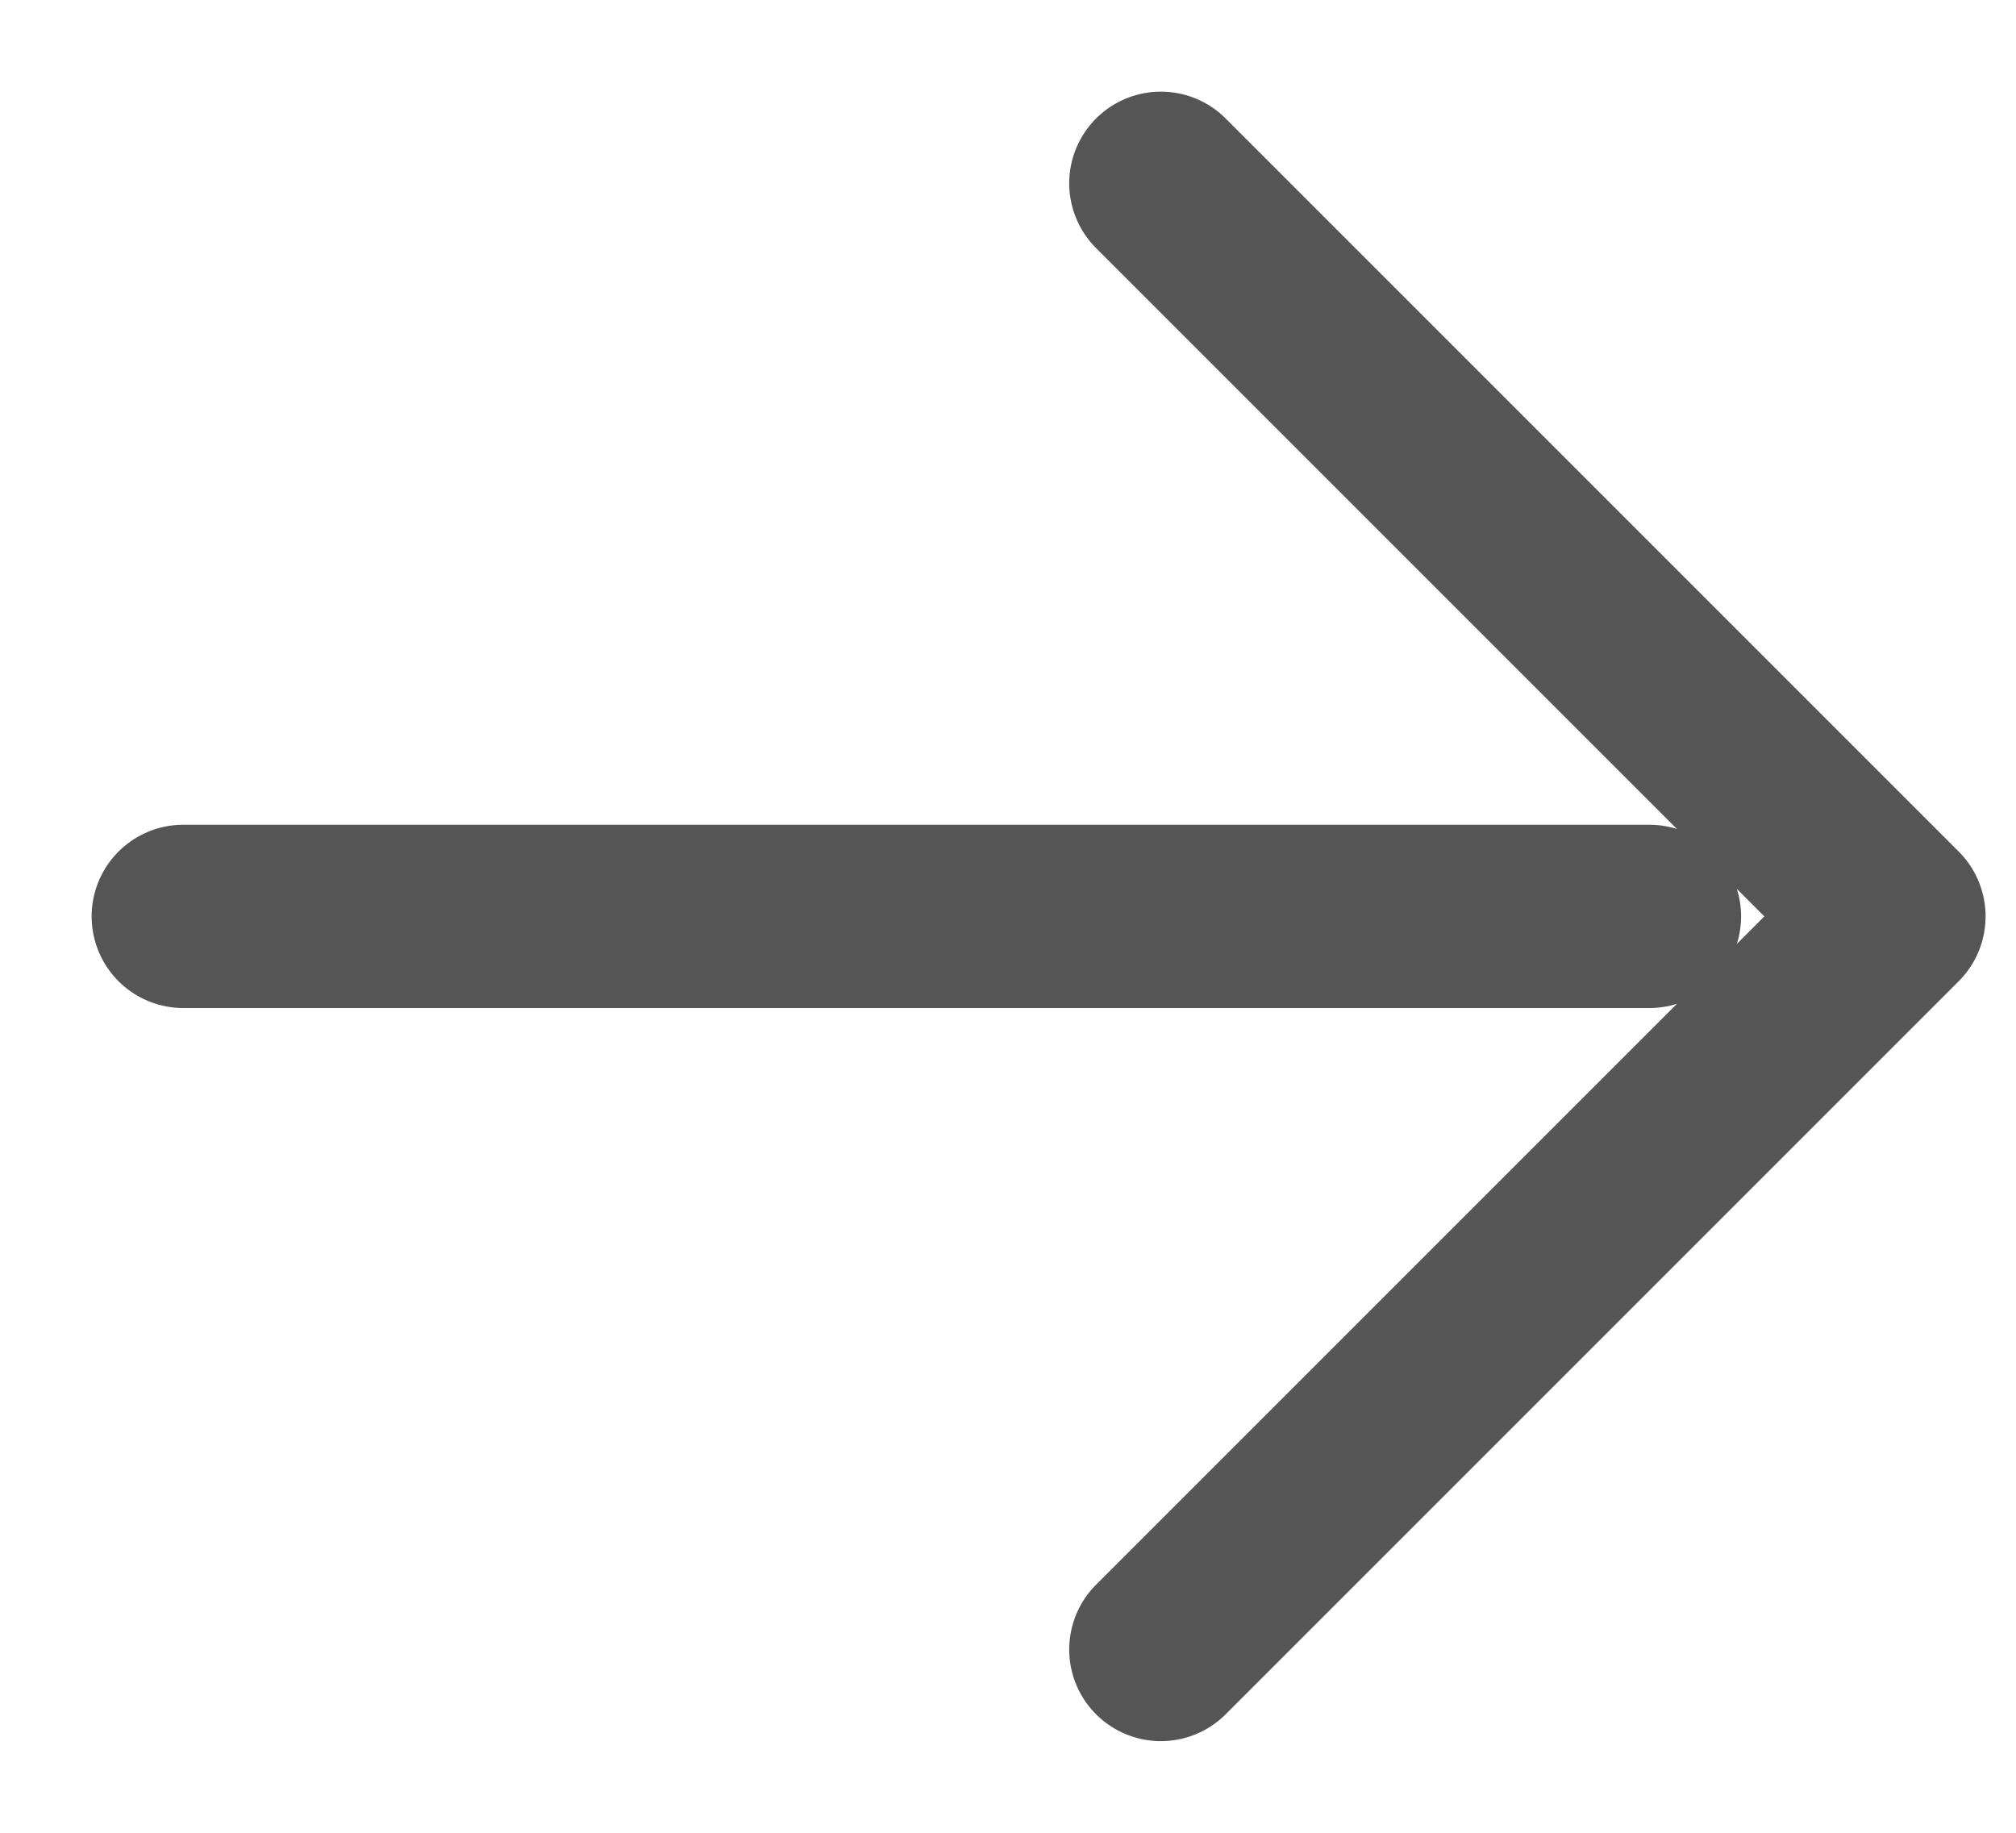 <?xml version="1.0" encoding="UTF-8"?> <svg xmlns="http://www.w3.org/2000/svg" width="11" height="10" viewBox="0 0 11 10" fill="none"><path d="M1 5L9 5" stroke="#555555" stroke-linecap="round" stroke-linejoin="round"></path><path d="M6.334 1L10.334 5L6.334 9" stroke="#555555" stroke-linecap="round" stroke-linejoin="round"></path></svg> 